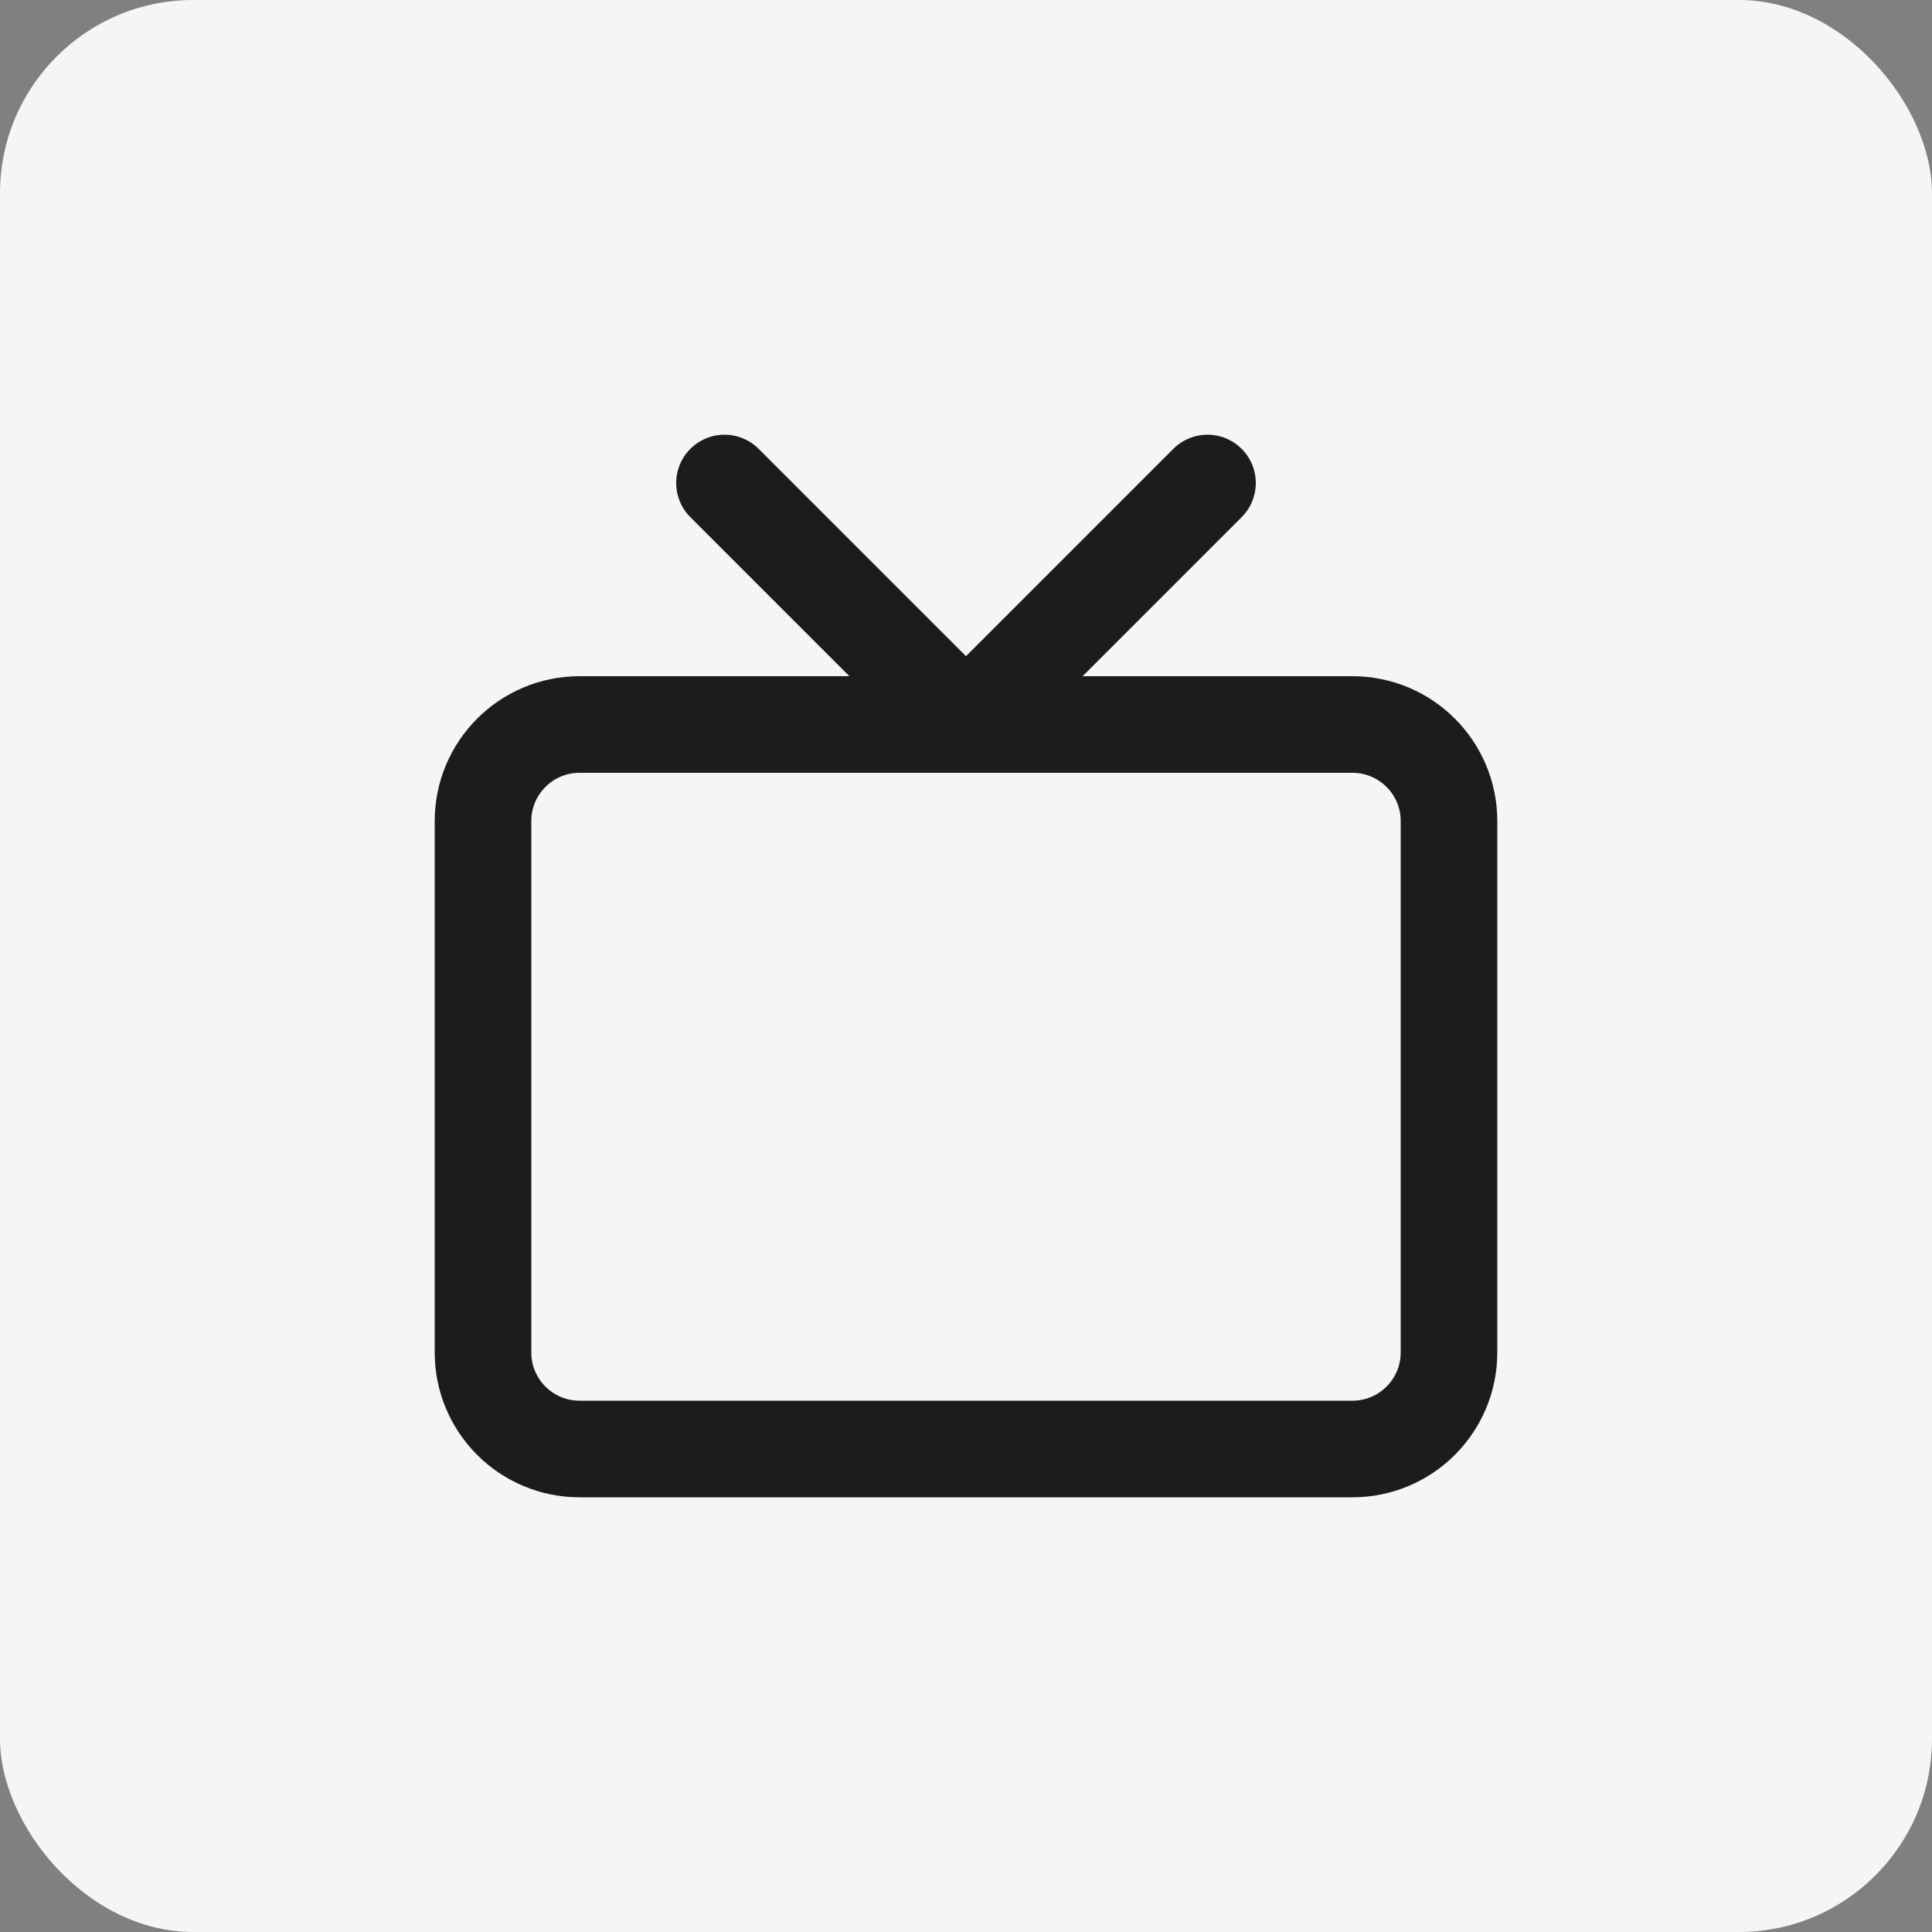 <svg width="40" height="40" viewBox="0 0 40 40" fill="none" xmlns="http://www.w3.org/2000/svg">
<rect x="0" y="0" width="40" height="40" fill="#808080" stroke="none"/>
<rect width="40" height="40" rx="4" fill="#F5F5F5"/>
<path d="M28 15H12C10.895 15 10 15.895 10 17V28C10 29.105 10.895 30 12 30H28C29.105 30 30 29.105 30 28V17C30 15.895 29.105 15 28 15Z" stroke="#1C1C1C" stroke-width="2" stroke-linecap="round" stroke-linejoin="round"/>
<path d="M25 10L20 15L15 10" stroke="#1C1C1C" stroke-width="2" stroke-linecap="round" stroke-linejoin="round"/>
</svg>
